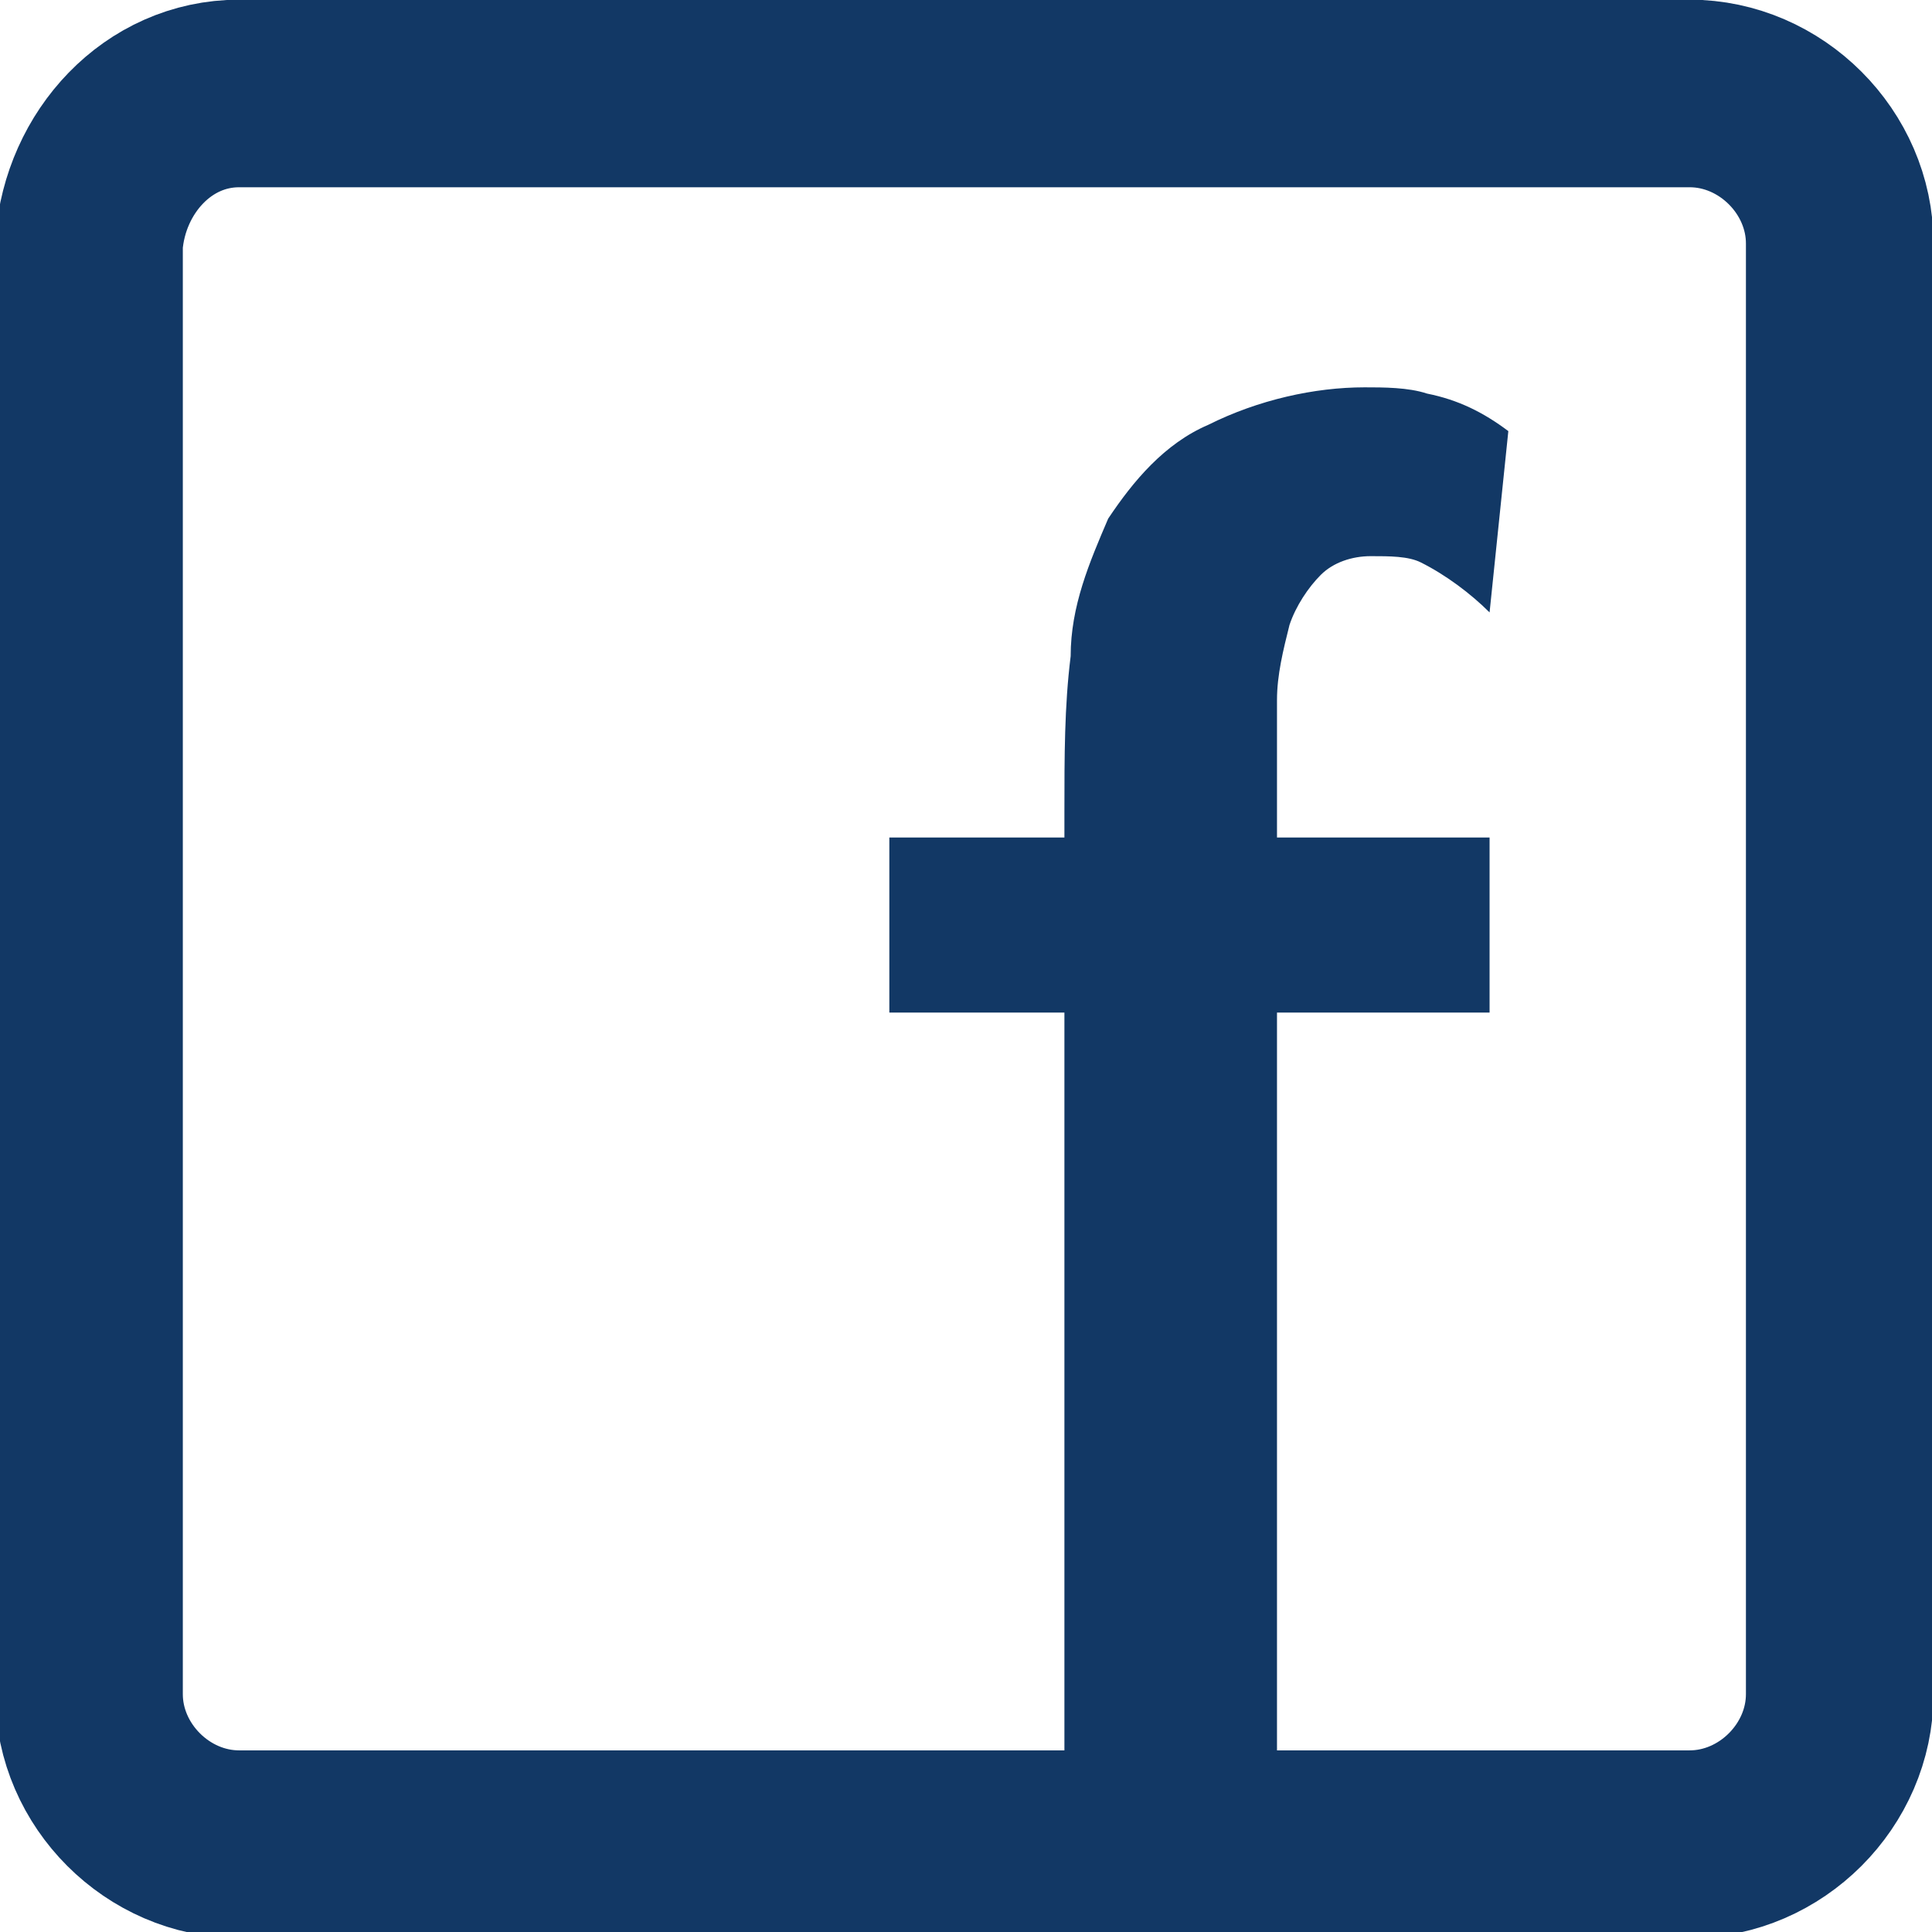 <?xml version="1.0" encoding="utf-8"?>
<!-- Generator: Adobe Illustrator 21.0.0, SVG Export Plug-In . SVG Version: 6.00 Build 0)  -->
<svg version="1.1" id="Layer_1" xmlns="http://www.w3.org/2000/svg" xmlns:xlink="http://www.w3.org/1999/xlink" x="0px" y="0px"
	 viewBox="0 0 30.9 30.9" style="enable-background:new 0 0 30.9 30.9;" xml:space="preserve">
<style type="text/css">
	.st0{fill:#123865;}
	.st1{fill:none;stroke:#123865;stroke-width:3;stroke-linecap:round;stroke-linejoin:round;}
</style>
<g id="그룹_3649" transform="translate(-6.576 -106.005)">
	<path id="패스_5461" class="st0" d="M30.4,115.8c-0.3-0.3-0.7-0.6-1.1-0.8c-0.2-0.1-0.5-0.1-0.8-0.1c-0.3,0-0.6,0.1-0.8,0.3
		c-0.2,0.2-0.4,0.5-0.5,0.8c-0.1,0.4-0.2,0.8-0.2,1.2c0,0.3,0,0.8,0,1.5v0.7h3.4v2.8H27v13.1h-3.4v-13.1h-2.8v-2.8h2.8v-0.4
		c0-0.9,0-1.7,0.1-2.5c0-0.8,0.3-1.5,0.6-2.2c0.4-0.6,0.9-1.2,1.6-1.5c0.8-0.4,1.7-0.6,2.5-0.6c0.3,0,0.7,0,1,0.1
		c0.5,0.1,0.9,0.3,1.3,0.6L30.4,115.8z"/>
	<path id="사각형_1055" class="st1" d="M10.4,107.5h23.2c1.3,0,2.4,1.1,2.4,2.4v23.2c0,1.3-1.1,2.4-2.4,2.4H10.4
		c-1.3,0-2.4-1.1-2.4-2.4v-23.2C8.1,108.6,9.1,107.5,10.4,107.5z"/>
</g>
</svg>
